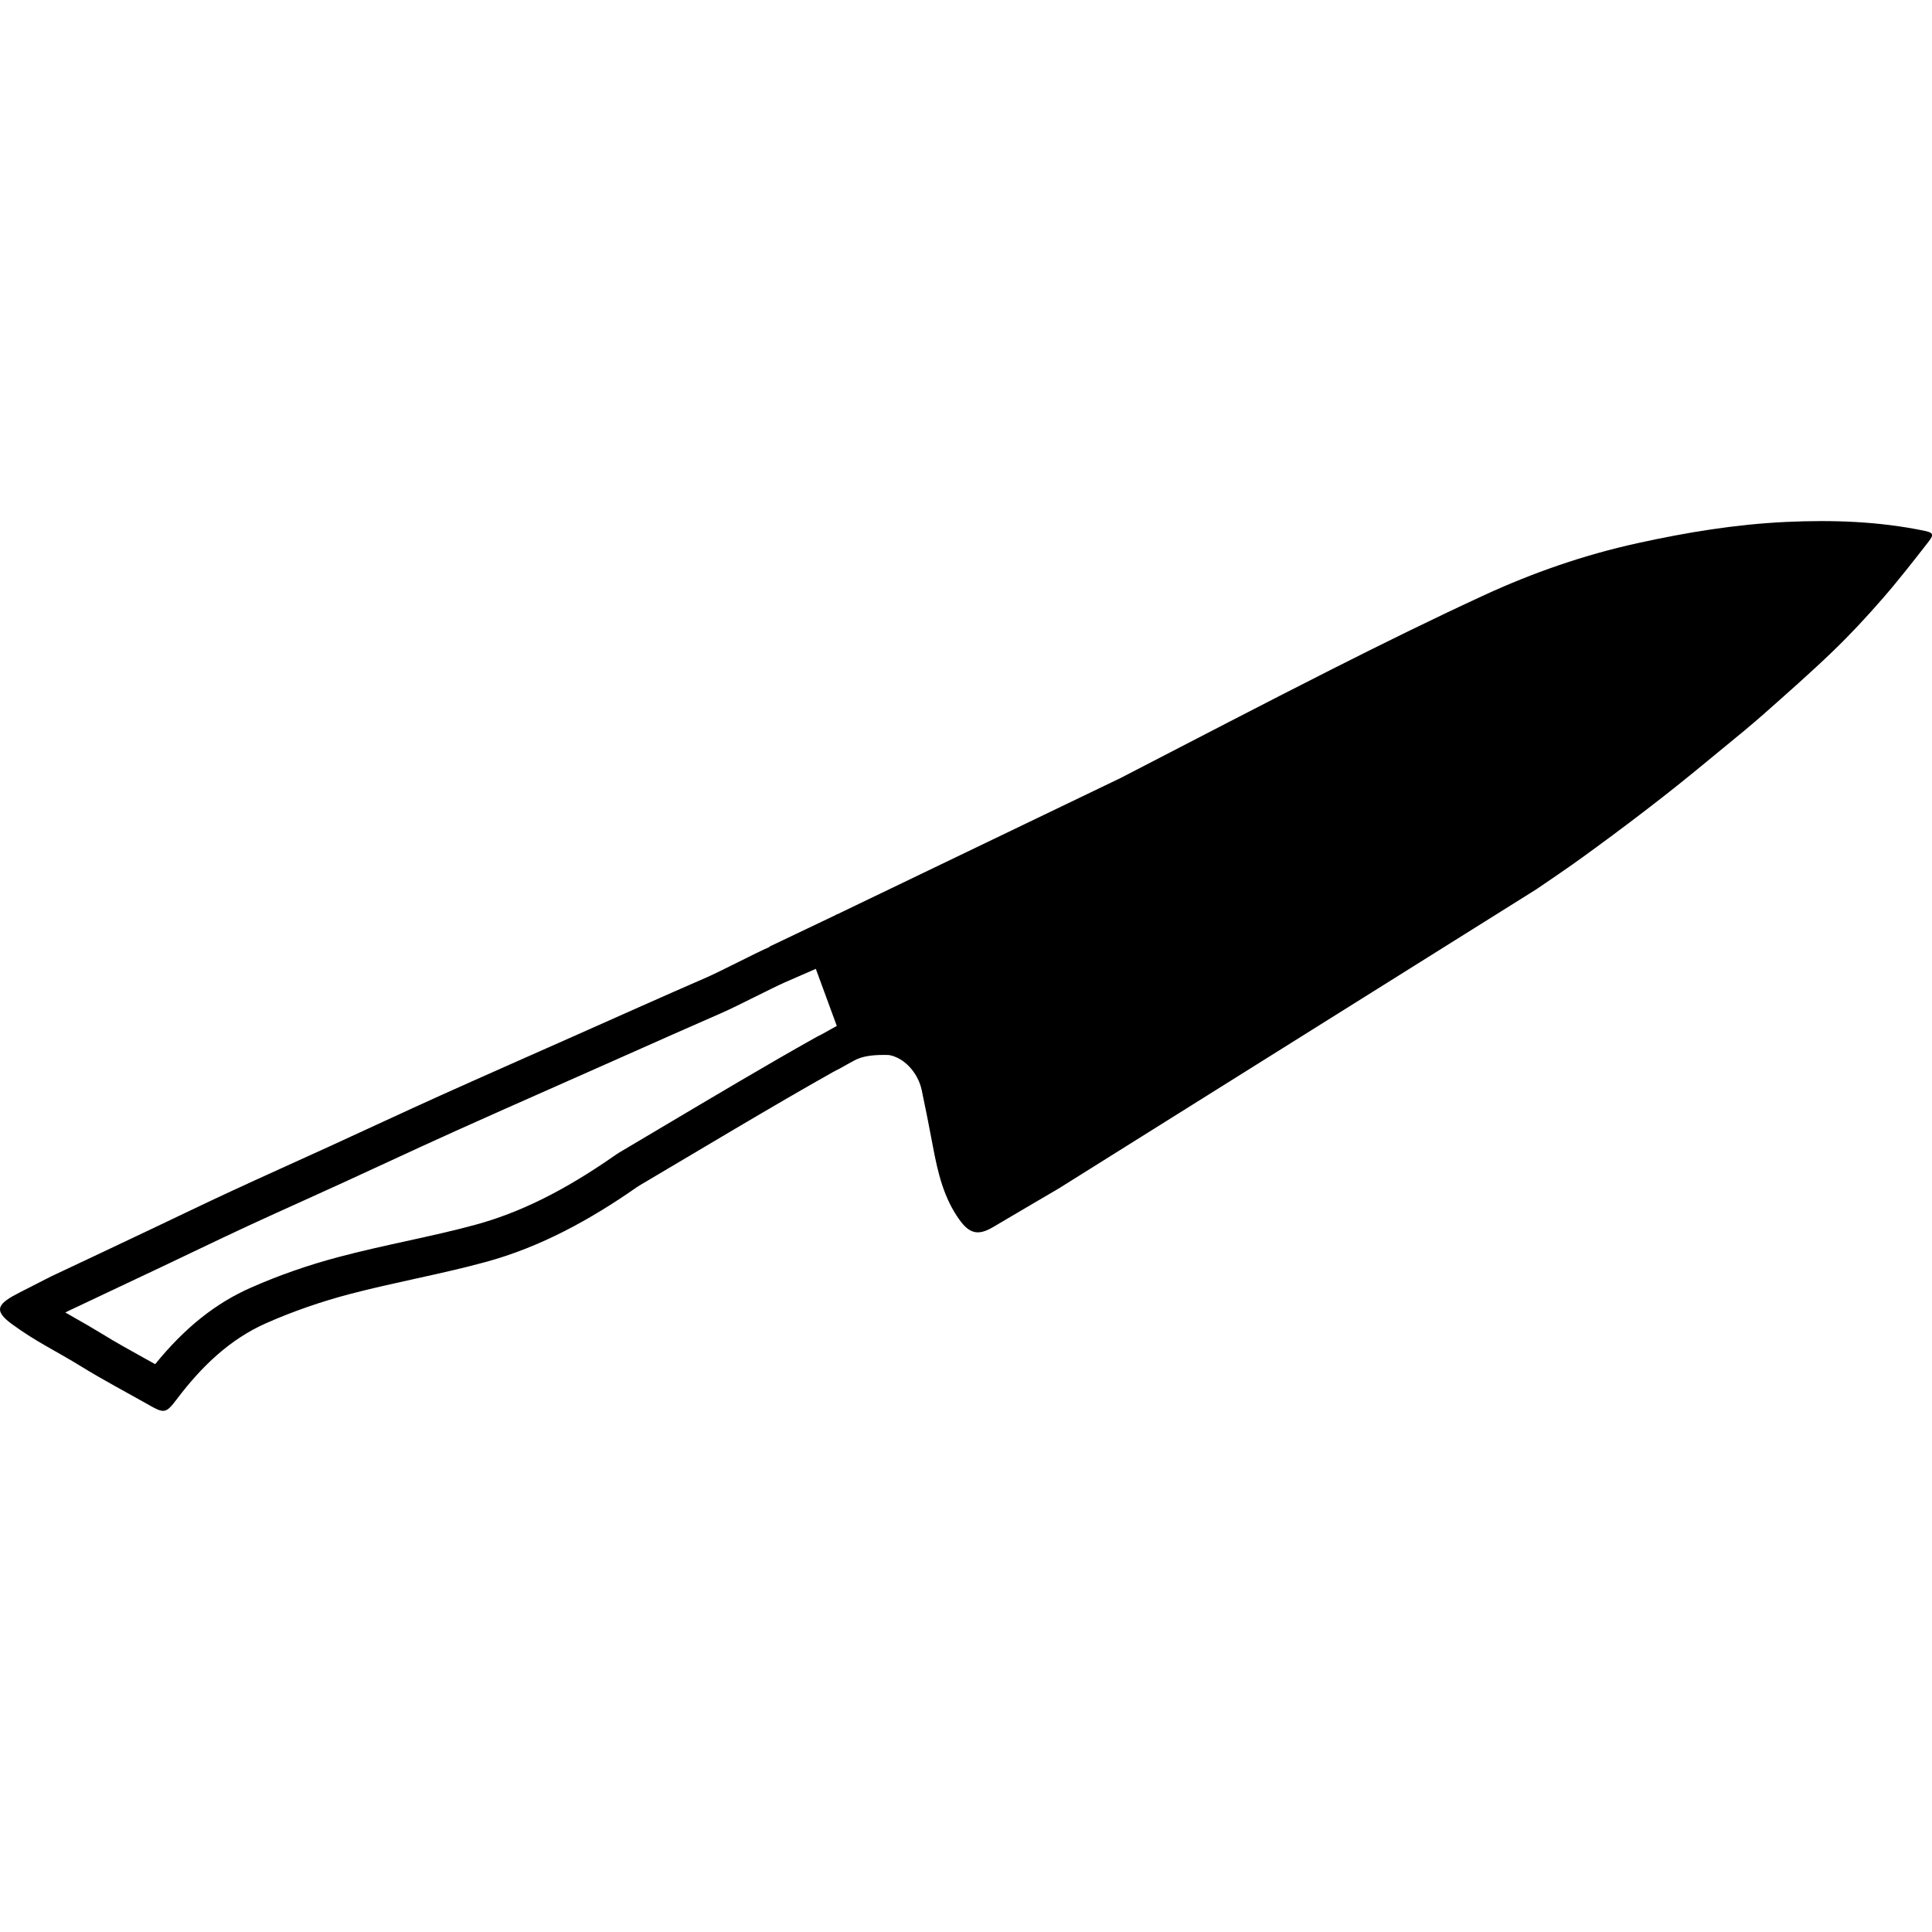<svg viewBox="0 0 32 32" height="32" width="32" xmlns="http://www.w3.org/2000/svg" version="1.1">
<path d="M13.513 16.048l0.347 0.945c-0.014 0.007-0.027 0.014-0.040 0.022-0.028 0.016-0.056 0.031-0.085 0.047-0.043 0.023-0.086 0.047-0.129 0.072-0.044 0.021-0.087 0.044-0.129 0.068-0.748 0.419-1.704 0.987-2.547 1.488l-0.664 0.394c-0.030 0.018-0.059 0.037-0.087 0.057-0.831 0.579-1.563 0.943-2.305 1.145-0.374 0.102-0.749 0.184-1.146 0.271-0.365 0.080-0.742 0.163-1.115 0.262-0.504 0.133-0.994 0.304-1.456 0.508-0.588 0.259-1.097 0.665-1.587 1.268-0.053-0.030-0.107-0.059-0.16-0.089-0.253-0.14-0.491-0.272-0.723-0.415-0.166-0.102-0.313-0.186-0.453-0.265-0.052-0.029-0.102-0.058-0.152-0.087 0.015-0.008 0.033-0.017 0.045-0.023 0.548-0.258 1.095-0.517 1.642-0.776l0.442-0.211c0.292-0.139 0.584-0.279 0.877-0.415 0.317-0.147 0.636-0.291 0.955-0.435 0.22-0.1 0.44-0.199 0.66-0.3 0.24-0.11 0.48-0.221 0.72-0.332 0.38-0.176 0.76-0.351 1.142-0.523 0.514-0.232 1.030-0.46 1.545-0.688l1.231-0.546c0.54-0.24 1.080-0.481 1.622-0.717 0.121-0.053 0.321-0.152 0.532-0.257 0.191-0.095 0.408-0.203 0.503-0.244l0.515-0.225zM13.864 15.145l-1.12 0.534 0.003 0.005c-0.219 0.094-0.82 0.408-1.039 0.503-0.762 0.331-1.52 0.672-2.28 1.009-0.709 0.315-1.419 0.627-2.127 0.946-0.624 0.281-1.243 0.572-1.865 0.856-0.539 0.246-1.080 0.488-1.617 0.737-0.443 0.205-0.883 0.419-1.325 0.628-0.546 0.259-1.093 0.518-1.64 0.775-0.032 0.015-0.101 0.051-0.101 0.051s-0.021 0.012-0.419 0.214c-0.367 0.186-0.46 0.293-0.133 0.531 0.415 0.302 0.712 0.432 1.149 0.702 0.355 0.219 0.726 0.414 1.090 0.62 0.126 0.072 0.2 0.112 0.261 0.112 0.074 0 0.128-0.061 0.233-0.2 0.4-0.529 0.869-0.986 1.481-1.255 0.439-0.193 0.898-0.352 1.362-0.475 0.75-0.198 1.517-0.331 2.266-0.535 0.91-0.248 1.73-0.699 2.503-1.238 0.015-0.011 0.030-0.021 0.046-0.030 0.938-0.554 2.249-1.342 3.199-1.875 0.039-0.022 0.079-0.042 0.119-0.062 0.075-0.045 0.154-0.085 0.23-0.128 0.14-0.080 0.322-0.097 0.493-0.097 0.029 0 0.058 0 0.086 0.001l-0.854-2.329z"></path>
<path d="M14.653 17.467c0.29 0.008 0.549 0.283 0.614 0.59s0.125 0.614 0.183 0.922c0.082 0.436 0.179 0.864 0.447 1.232 0.161 0.221 0.305 0.258 0.545 0.117 0.366-0.214 0.73-0.432 1.097-0.645l7.907-4.953c0.587-0.399 0.671-0.461 0.999-0.701 0.376-0.275 0.749-0.557 1.116-0.844 0.334-0.261 0.661-0.532 0.989-0.802 0.229-0.188 0.458-0.374 0.679-0.57 0.381-0.338 0.764-0.674 1.13-1.027 0.284-0.273 0.553-0.563 0.812-0.86 0.269-0.308 0.52-0.631 0.772-0.954 0.096-0.123 0.075-0.151-0.076-0.182-0.754-0.155-1.516-0.181-2.285-0.145-0.831 0.039-1.649 0.173-2.461 0.352-0.88 0.193-1.728 0.487-2.545 0.864-0.841 0.388-1.673 0.798-2.5 1.216-1.177 0.595-2.347 1.206-3.519 1.811l-4.718 2.269z"></path>
</svg>
